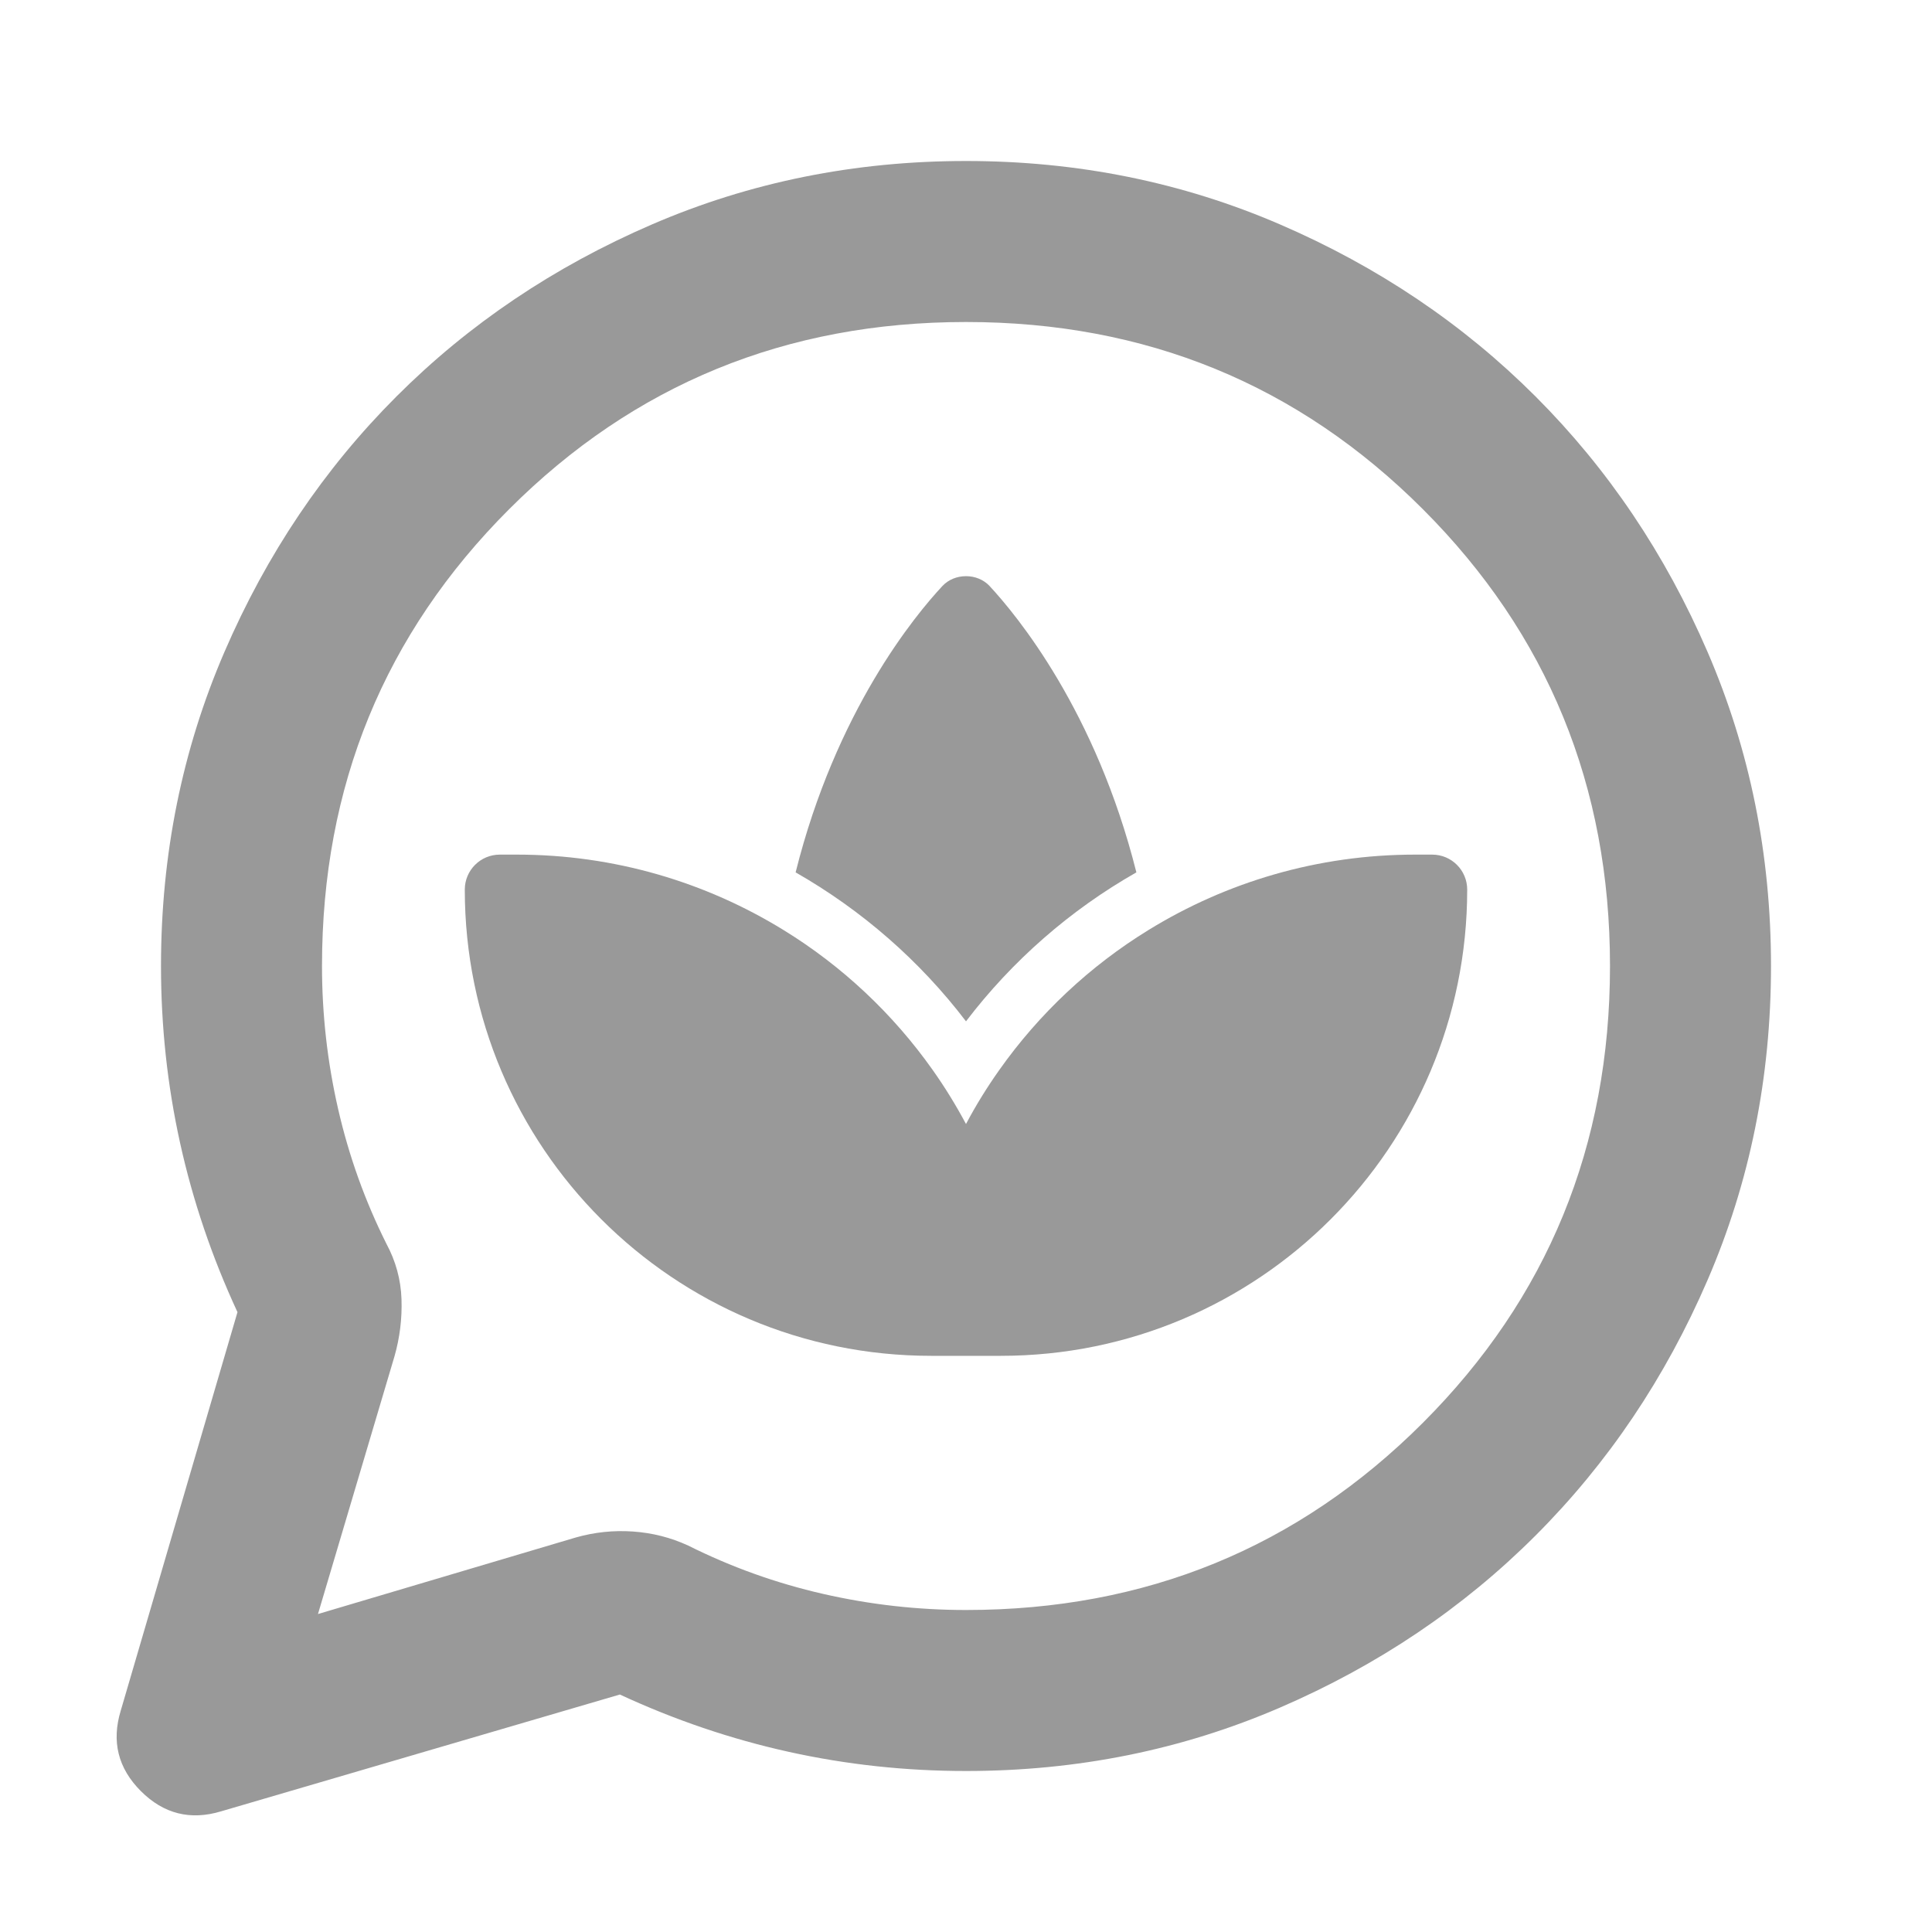 <?xml version="1.0" encoding="UTF-8" standalone="no"?>
<svg
   height="24"
   viewBox="0 -960 960 960"
   width="24"
   version="1.1"
   id="svg1"
   sodipodi:docname="chat.svg"
   inkscape:version="1.4 (e7c3feb100, 2024-10-09)"
   xmlns:inkscape="http://www.inkscape.org/namespaces/inkscape"
   xmlns:sodipodi="http://sodipodi.sourceforge.net/DTD/sodipodi-0.dtd"
   xmlns="http://www.w3.org/2000/svg"
   xmlns:svg="http://www.w3.org/2000/svg">
  <sodipodi:namedview
     id="namedview1"
     pagecolor="#ffffff"
     bordercolor="#000000"
     borderopacity="0.25"
     inkscape:showpageshadow="2"
     inkscape:pageopacity="0.0"
     inkscape:pagecheckerboard="0"
     inkscape:deskcolor="#d1d1d1"
     inkscape:zoom="14.996043"
     inkscape:cx="10.102665"
     inkscape:cy="22.072489"
     inkscape:window-width="1247"
     inkscape:window-height="758"
     inkscape:window-x="26"
     inkscape:window-y="23"
     inkscape:window-maximized="0"
     inkscape:current-layer="svg1" />
  <defs
     id="defs1" />
  <path
     d="m 118,-308 c -12.667,-27.333 -22.167,-55.333 -28.5,-84 -6.333,-28.667 -9.5,-58 -9.5,-88 0,-55.333 10.5,-107.333 31.5,-156 21,-48.667 49.5,-91 85.5,-127 36,-36 78.333,-64.5 127,-85.5 48.667,-21 100.667,-31.5 156,-31.5 55.333,0 107.333,10.5 156,31.5 48.667,21 91,49.5 127,85.5 36,36 64.5,78.333 85.5,127 21,48.667 31.5,100.667 31.5,156 0,55.333 -10.5,107.333 -31.5,156 -21,48.667 -49.5,91 -85.5,127 -36,36 -78.333,64.5 -127,85.5 -48.667,21 -100.667,31.5 -156,31.5 -30,0 -59.333,-3.167 -88,-9.5 -28.667,-6.333 -56.667,-15.833 -84,-28.5 L 110,-60 C 94.667,-55.333 81.333,-58.667 70,-70 58.667,-81.333 55.333,-94.667 60,-110 Z m 40,150 128,-38 c 9.333,-2.667 18.833,-3.667 28.5,-3 9.667,0.667 18.833,3 27.5,7 21.333,10.667 43.667,18.667 67,24 23.333,5.333 47,8 71,8 89.333,0 165,-31 227,-93 62,-62 93,-137.667 93,-227 0,-89.333 -31,-165 -93,-227 -62,-62 -137.667,-93 -227,-93 -89.333,0 -165,31 -227,93 -62,62 -93,137.667 -93,227 0,24 2.667,47.667 8,71 5.333,23.333 13.333,45.667 24,67 4.667,8.667 7.167,17.833 7.5,27.5 0.333,9.667 -0.833,19.167 -3.5,28.5 z"
     id="path1"
     style="fill:#999999" />
  <path
     d="m 389.288,-497.9 c 29.142,17.9 54.393,41.594 74.195,69.612 6.053,8.561 11.588,17.554 16.517,26.807 4.929,-9.339 10.464,-18.246 16.517,-26.807 19.803,-28.018 45.053,-51.712 74.195,-69.612 38.654,-23.781 84.053,-37.444 132.393,-37.444 h 8.561 c 9.599,0 17.381,7.783 17.381,17.381 0,127.982 -103.683,231.666 -231.666,231.666 H 480 462.619 c -127.983,0 -231.666,-103.683 -231.666,-231.666 0,-9.599 7.783,-17.381 17.381,-17.381 h 8.561 c 48.339,0 93.739,13.663 132.393,37.444 z m 102.386,-170.96 c 13.576,14.614 52.836,62.089 72.985,142.337 -32.86,18.679 -61.743,43.929 -84.659,74.022 -22.916,-30.093 -51.798,-55.257 -84.659,-74.022 20.062,-80.248 59.322,-127.723 72.985,-142.337 3.027,-3.2 7.264,-4.843 11.674,-4.843 4.41,0 8.647,1.643 11.674,4.843 z"
     id="path1-9"
     style="stroke-width:0.865;fill:#999999" />
</svg>
